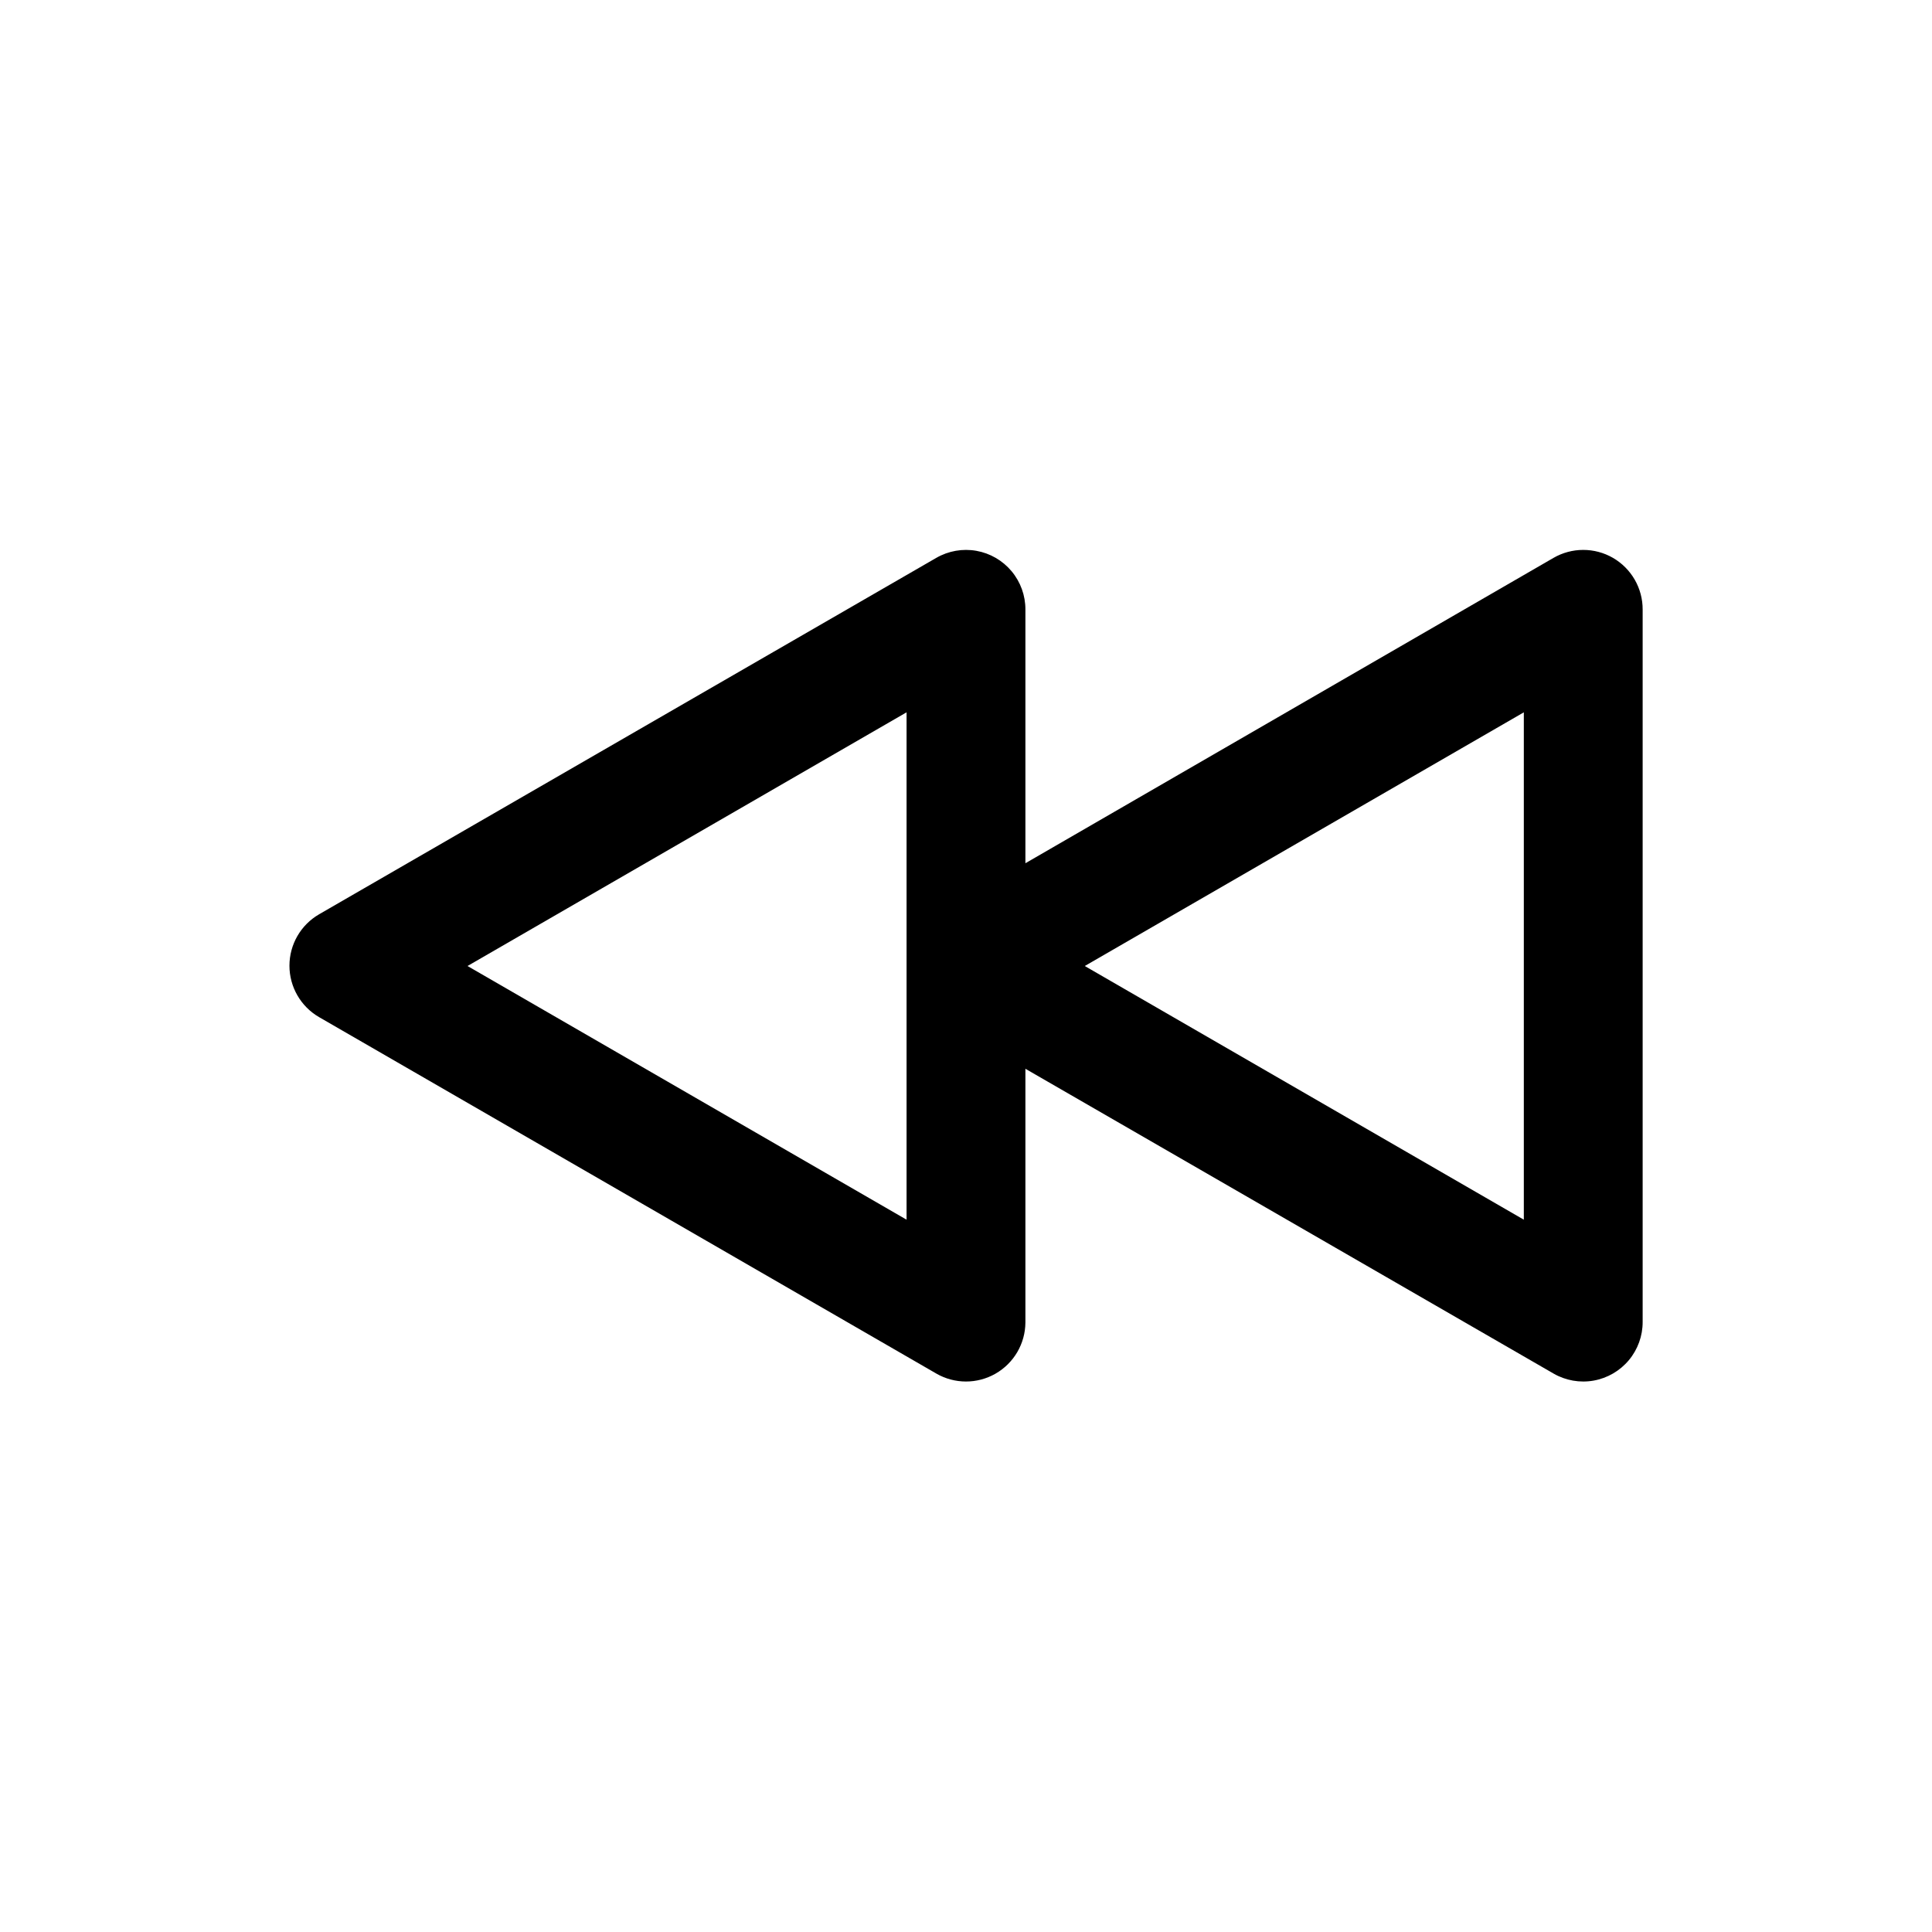 <?xml version="1.0" encoding="UTF-8"?>
<!-- Uploaded to: ICON Repo, www.iconrepo.com, Generator: ICON Repo Mixer Tools -->
<svg fill="#000000" width="800px" height="800px" version="1.1" viewBox="144 144 512 512" xmlns="http://www.w3.org/2000/svg">
 <path d="m571.45 291.84c-2.394-1.383-5.109-2.109-7.875-2.109-2.762 0-5.477 0.727-7.871 2.109l-139.96 80.926v-67.227c0.016-3.711-1.281-7.305-3.656-10.152-2.375-2.848-5.68-4.762-9.332-5.414-3.652-0.648-7.414 0.016-10.629 1.867l-163.58 94.465h0.004c-4.856 2.816-7.844 8.004-7.844 13.617s2.988 10.805 7.844 13.621l163.58 94.465h-0.004c4.859 2.805 10.84 2.812 15.703 0.023 4.867-2.789 7.879-7.957 7.914-13.566v-67.227l139.96 80.766v0.004c3.211 1.852 6.977 2.516 10.625 1.867 3.652-0.652 6.957-2.566 9.336-5.414 2.375-2.848 3.672-6.441 3.656-10.152v-188.77c0.012-2.773-0.711-5.504-2.094-7.91-1.383-2.402-3.375-4.402-5.777-5.789zm-187.2 175.39-116.35-67.227 116.35-67.23zm163.58 0-116.35-67.227 116.35-67.227z"/>
</svg>